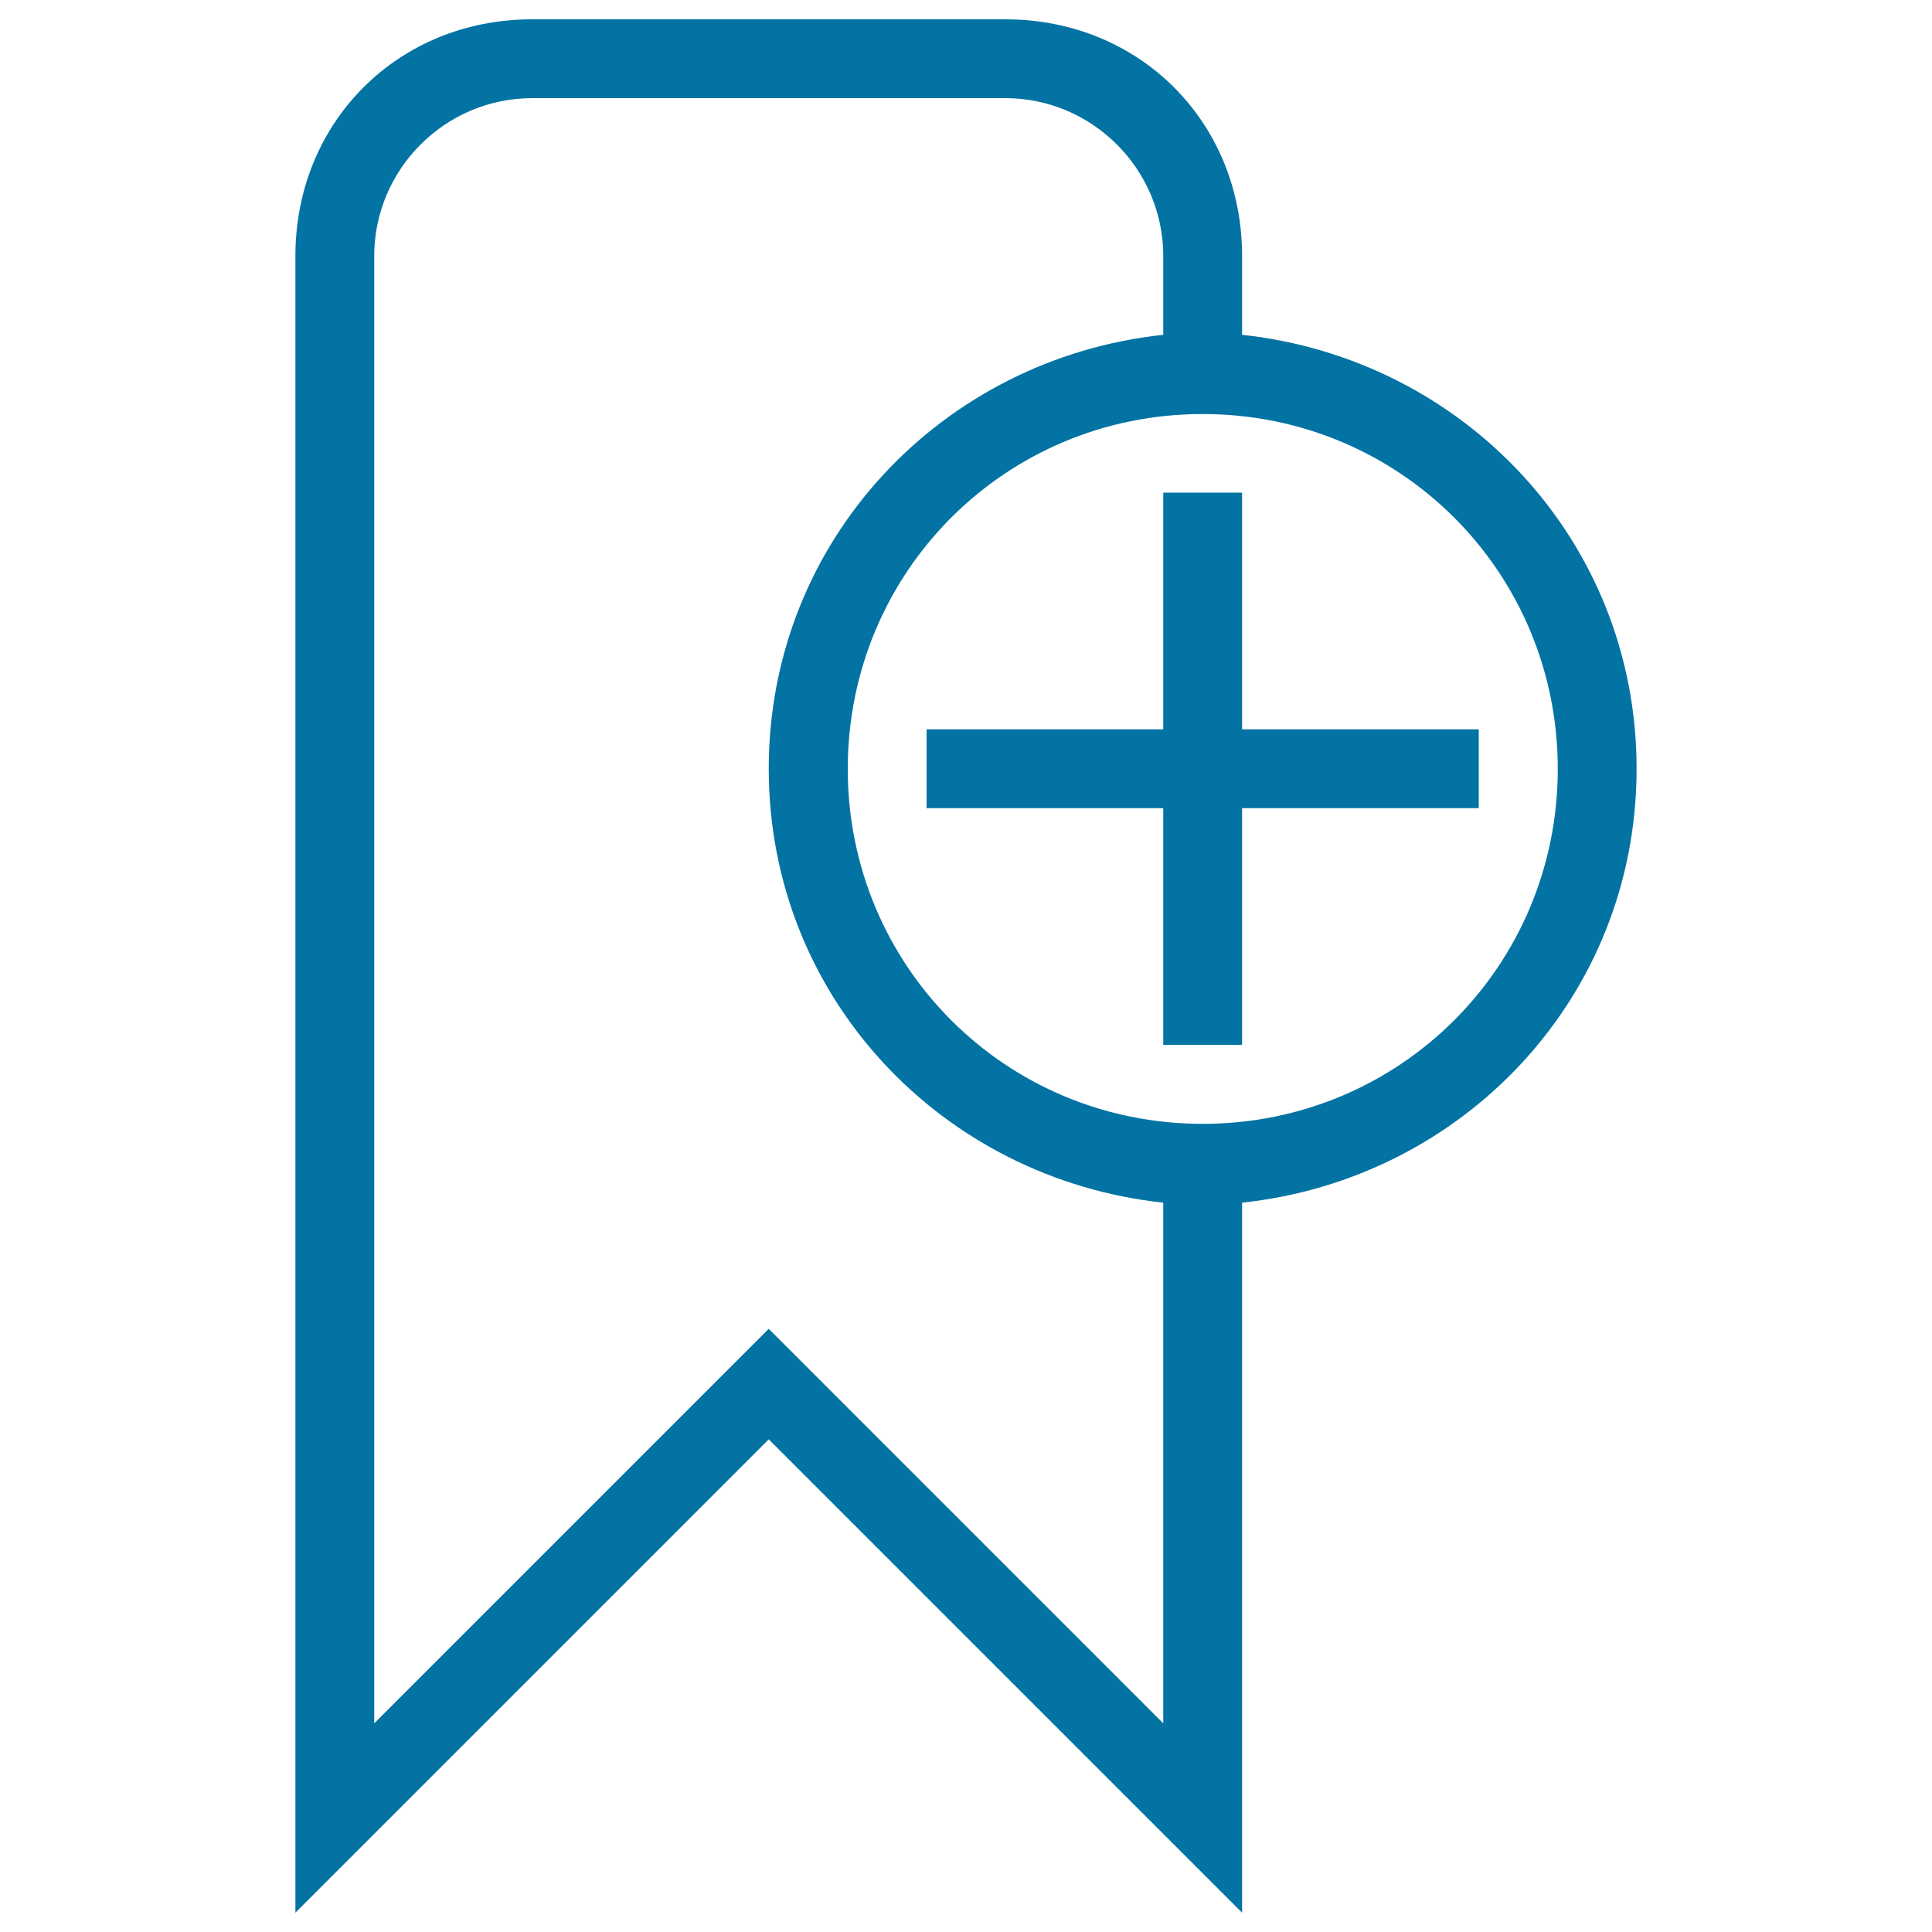 <svg xmlns="http://www.w3.org/2000/svg" viewBox="0 0 1000 1000" style="fill:#0273a2">
<title>Bookmark Add Stroke Symbol SVG icon</title>
<g><g><path d="M642.9,173.3v-40.8C642.9,63.1,589.8,10,520.4,10h-245C206,10,152.9,63.1,152.9,132.5V990l245-245l245,245V622.5c114.3-12.2,204.2-106.2,204.2-224.6C847.1,279.5,757.2,185.6,642.9,173.3z M602.1,892L397.9,687.8L193.7,892V132.5c0-44.9,36.7-81.7,81.7-81.7h245c44.9,0,81.7,36.7,81.7,81.7v40.8c-114.3,12.2-204.2,106.2-204.2,224.6c0,118.4,89.8,212.3,204.2,224.6V892z M622.5,581.7c-102.1,0-183.7-81.7-183.7-183.7c0-102.1,81.7-183.7,183.7-183.7c102.1,0,183.8,81.7,183.8,183.7C806.3,500,724.6,581.7,622.5,581.7z"/><polygon points="642.9,377.5 642.9,255 602.1,255 602.1,377.5 479.6,377.5 479.6,418.3 602.1,418.3 602.1,540.8 642.9,540.8 642.9,418.3 765.4,418.3 765.4,377.5 "/></g></g>
</svg>